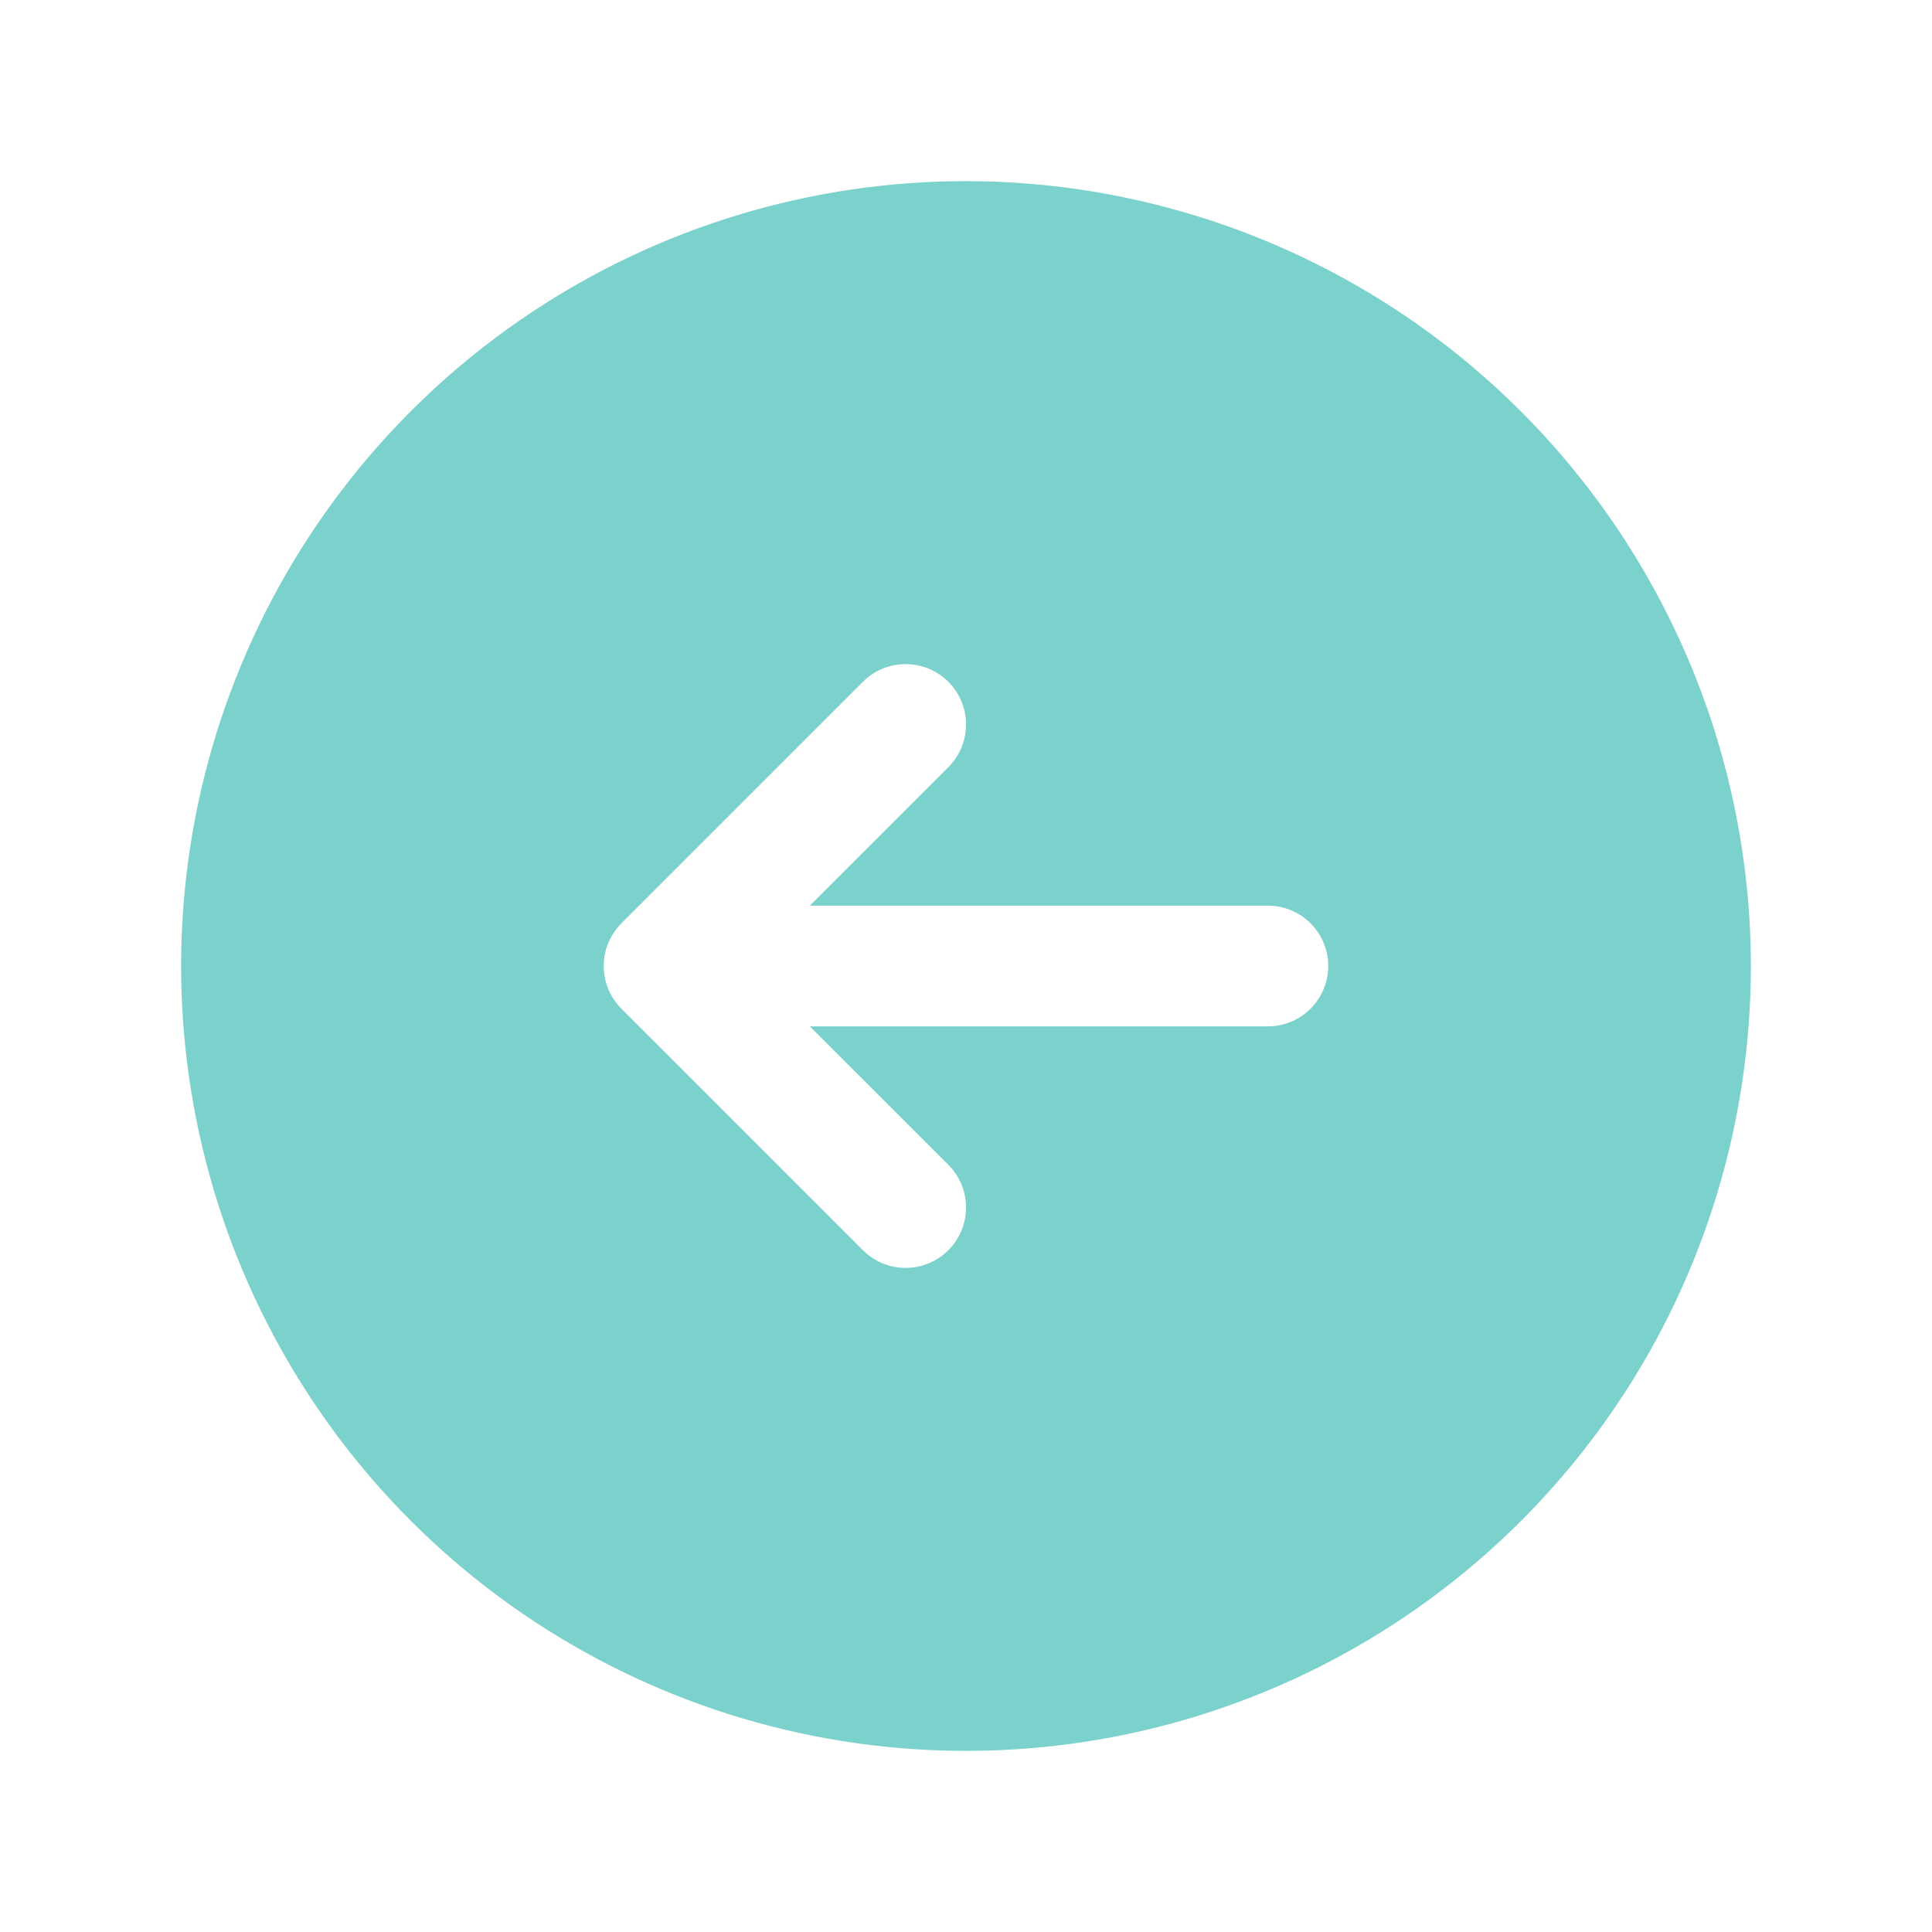 <svg width="50" height="50" viewBox="0 0 50 50" fill="none" xmlns="http://www.w3.org/2000/svg">
<path d="M25 4.688C20.983 4.688 17.055 5.879 13.715 8.111C10.375 10.343 7.771 13.515 6.234 17.227C4.696 20.938 4.294 25.023 5.078 28.963C5.862 32.903 7.796 36.522 10.637 39.363C13.478 42.204 17.097 44.138 21.037 44.922C24.977 45.706 29.062 45.304 32.773 43.766C36.485 42.229 39.657 39.625 41.889 36.285C44.121 32.945 45.312 29.017 45.312 25C45.307 19.614 43.165 14.451 39.357 10.643C35.549 6.835 30.386 4.693 25 4.688ZM32.812 26.562H20.959L24.543 30.145C24.688 30.29 24.803 30.462 24.882 30.652C24.96 30.841 25.001 31.045 25.001 31.25C25.001 31.455 24.96 31.659 24.882 31.848C24.803 32.038 24.688 32.21 24.543 32.355C24.398 32.501 24.226 32.616 24.036 32.694C23.846 32.773 23.643 32.813 23.438 32.813C23.232 32.813 23.029 32.773 22.839 32.694C22.65 32.616 22.477 32.501 22.332 32.355L16.082 26.105C15.937 25.96 15.822 25.788 15.743 25.598C15.664 25.409 15.624 25.205 15.624 25C15.624 24.795 15.664 24.591 15.743 24.402C15.822 24.212 15.937 24.04 16.082 23.895L22.332 17.645C22.625 17.351 23.023 17.187 23.438 17.187C23.852 17.187 24.25 17.351 24.543 17.645C24.836 17.938 25.001 18.335 25.001 18.75C25.001 19.165 24.836 19.562 24.543 19.855L20.959 23.438H32.812C33.227 23.438 33.624 23.602 33.917 23.895C34.21 24.188 34.375 24.586 34.375 25C34.375 25.414 34.21 25.812 33.917 26.105C33.624 26.398 33.227 26.562 32.812 26.562Z" fill="#7BD1CB"/>
</svg>
